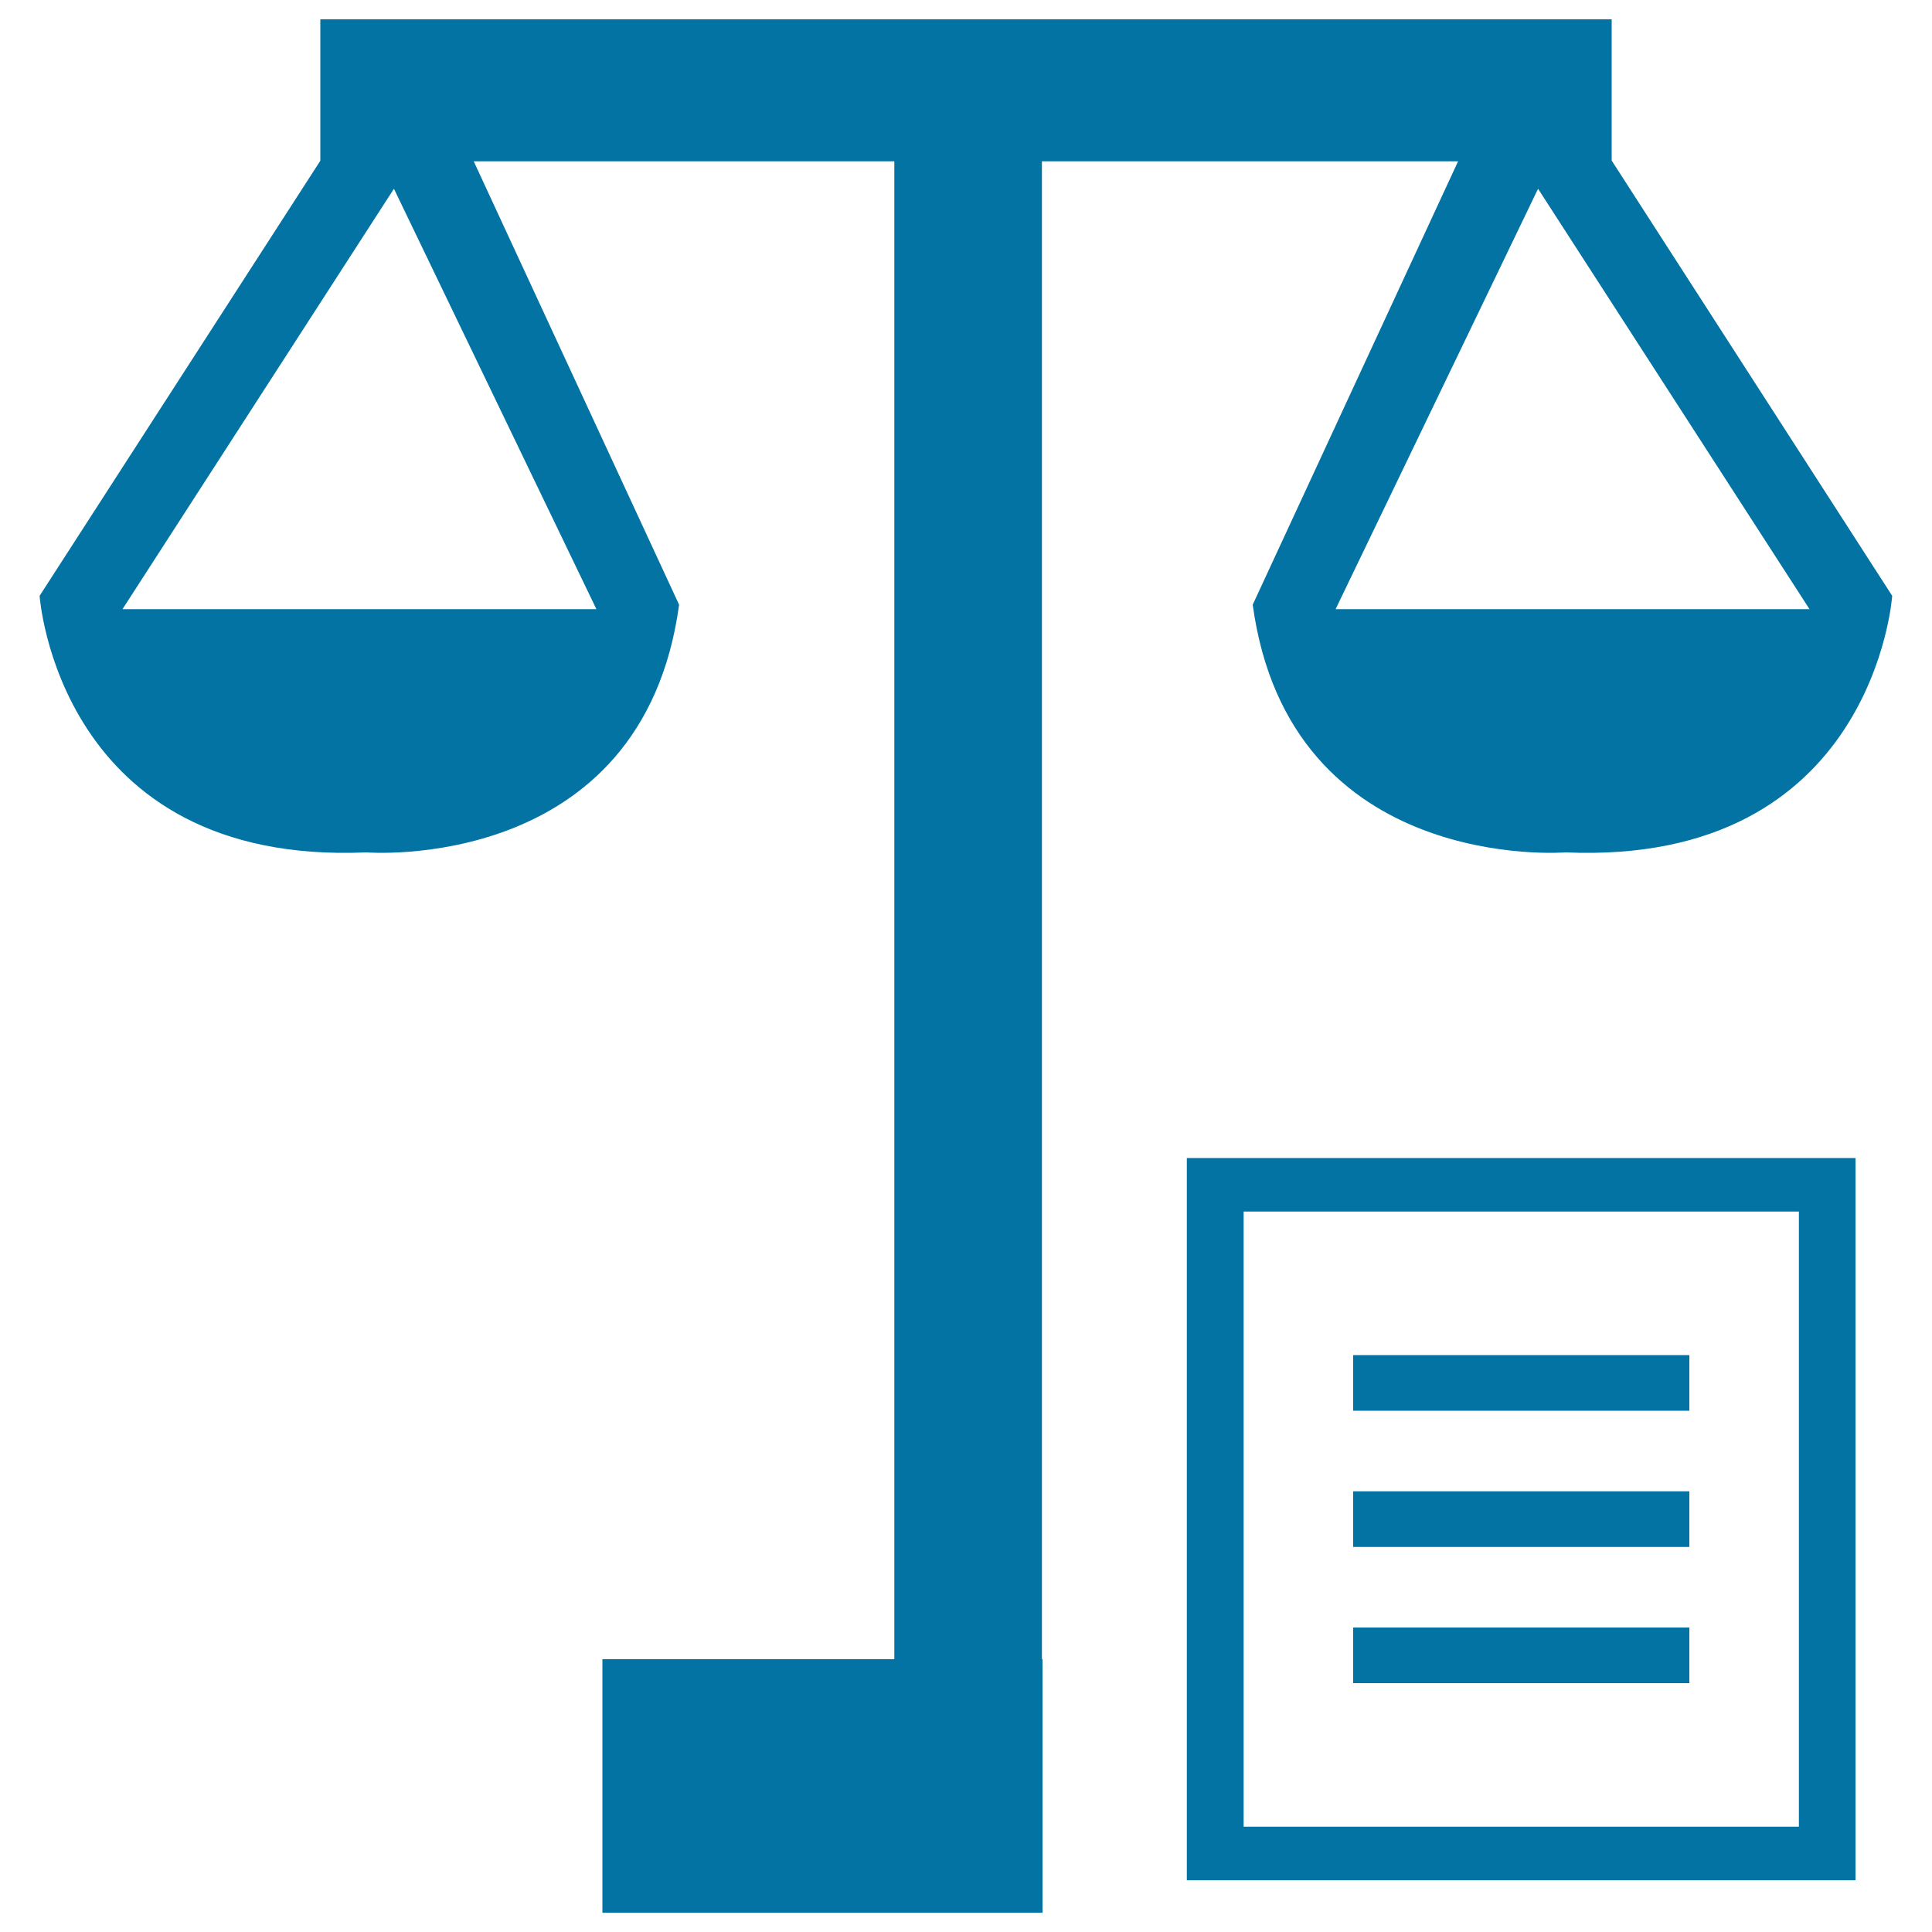 <svg xmlns="http://www.w3.org/2000/svg" viewBox="0 0 1000 1000" style="fill:#0273a2">
<title>Justice balance with document SVG icon</title>
<path d="M539.3,858.8V83.5h215.4L648.4,313c19.1,139.7,161.9,128.2,161.9,128.2c159.6,6.9,169.1-132.8,169.1-132.8L834.2,83.1V10H165.8v73.2L20.5,308.4c0,0,9.5,139.7,169.1,132.8c0,0,142.9,11.5,161.9-128.2L245.2,83.5h217.7v775.3l-151.1,0V990h227.8V858.7L539.3,858.8L539.3,858.8z M936.6,315.3H691.3L796.1,97.7L936.6,315.3z M308.7,315.3H63.4L203.9,97.7L308.7,315.3z"/><path d="M614.3,599.4v373.8h346.1V599.4H614.3z M931.1,945.5H643.7V627.1h287.4V945.5z"/><path d="M700.4,701.4h174v28.8h-174V701.4z"/><path d="M700.4,771.9h174v28.8h-174V771.9z"/><path d="M700.4,842.4h174v28.8h-174V842.4z"/>
</svg>